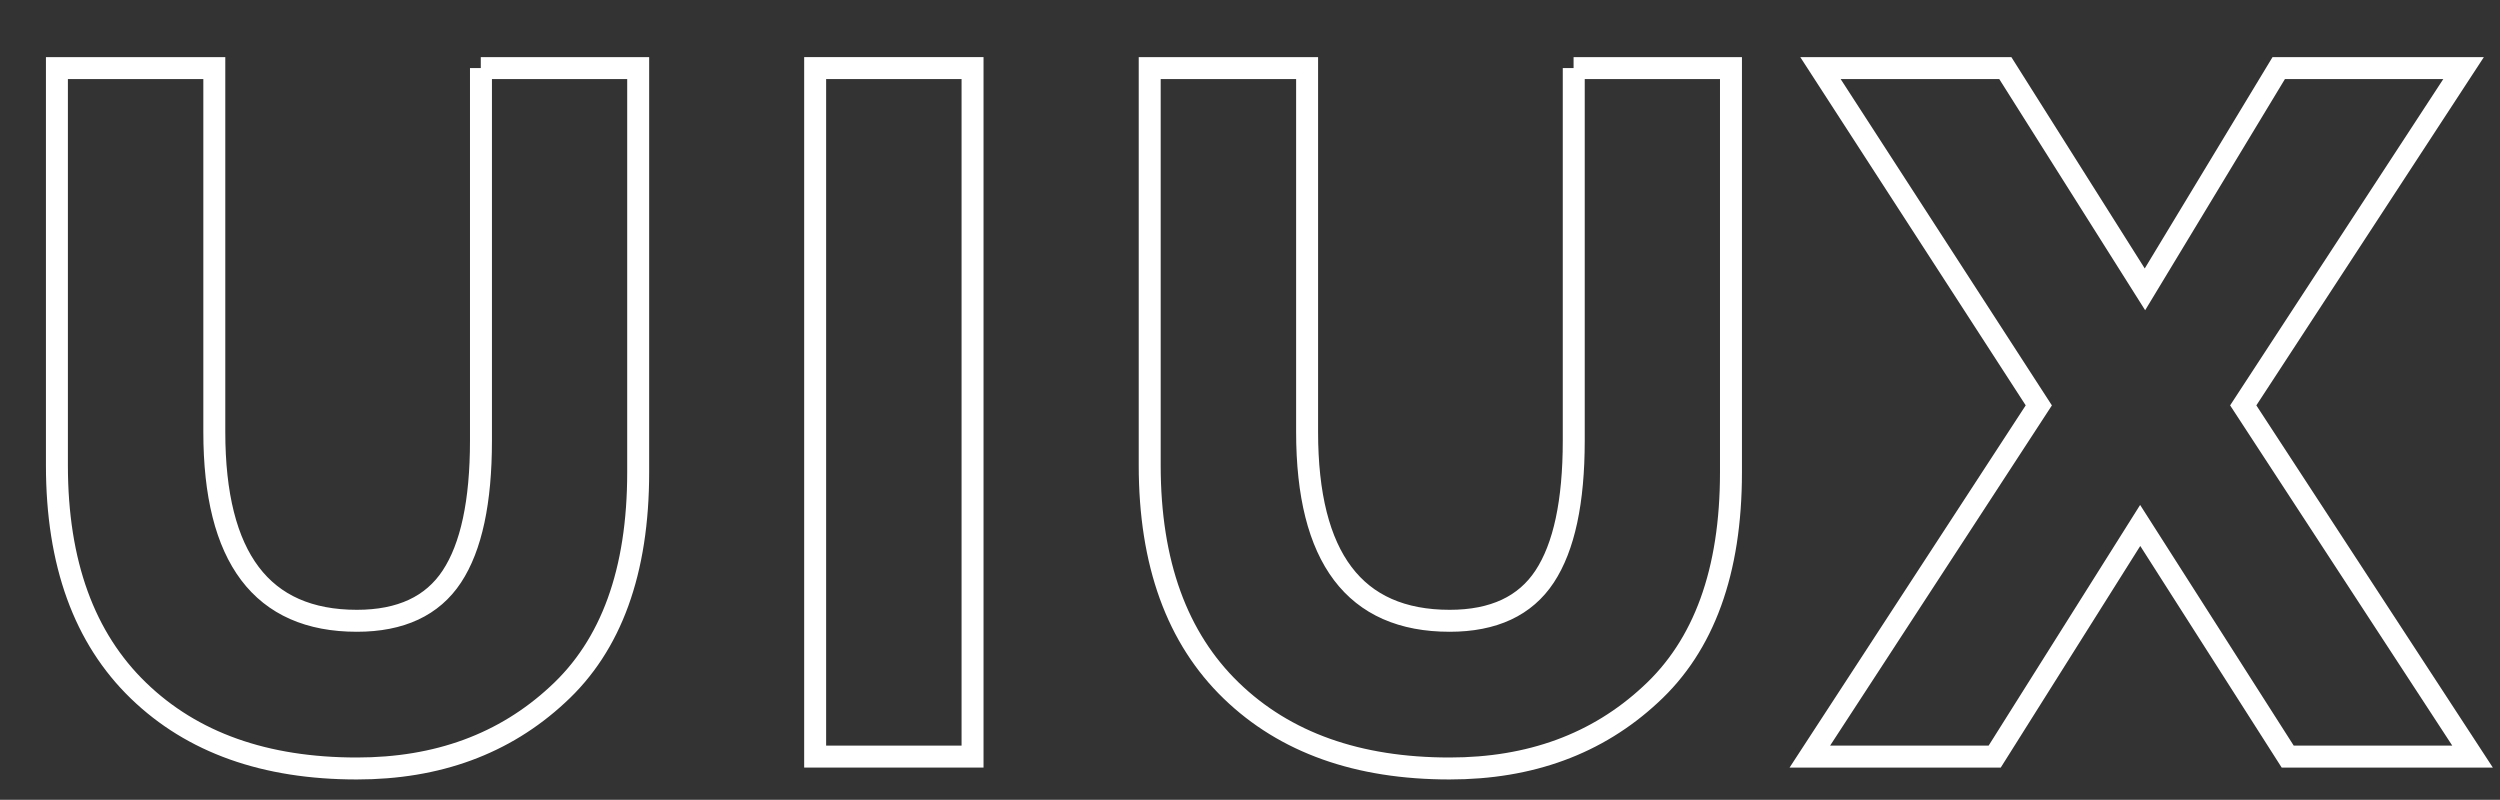 <?xml version="1.0" encoding="UTF-8"?> <!-- Generator: Adobe Illustrator 24.1.2, SVG Export Plug-In . SVG Version: 6.00 Build 0) --> <svg xmlns="http://www.w3.org/2000/svg" xmlns:xlink="http://www.w3.org/1999/xlink" id="Слой_1" x="0px" y="0px" viewBox="0 0 1366 437" style="enable-background:new 0 0 1366 437;" xml:space="preserve"><rect x="0" y="0" width="1366" height="437" fill="#333333" stroke="none"/> <style type="text/css"> .st0{display:none;fill:#931D1D;stroke:#FFFFFF;stroke-width:7;stroke-miterlimit:10;} .st1{fill:none;stroke:#FFFFFF;stroke-width:12;stroke-miterlimit:10;} </style> <rect x="-195.5" y="-186.5" class="st0" width="2271" height="1262"></rect> <g> <path class="st1" d="M262.7,37.2h86v220.9c0,54.1-14.7,94.6-44.1,121.5c-29,26.9-65.6,40.3-109.6,40.3 c-50.2,0-89.9-14.1-119.3-42.5C46,348.7,31.1,307.7,31.1,254.3V37.2h86V236c0,68.8,26,103.2,77.9,103.2c24,0,41.3-8.1,51.9-24.2 c10.6-16.1,15.9-40.8,15.9-74.2V37.2z"></path> <path class="st1" d="M531.4,413.4h-86V37.2h86V413.4z"></path> <path class="st1" d="M859.8,37.2h86v220.9c0,54.1-14.7,94.6-44.1,121.5c-29,26.9-65.6,40.3-109.6,40.3 c-50.2,0-89.9-14.1-119.3-42.5c-29.7-28.7-44.6-69.7-44.6-123.1V37.2h86V236c0,68.8,26,103.2,77.9,103.2c24,0,41.3-8.1,51.9-24.2 c10.6-16.1,15.9-40.8,15.9-74.2V37.2z"></path> <path class="st1" d="M1245.1,37.2h101l-120.4,184.3L1351,413.4h-101l-80.6-126.3l-79.5,126.3h-101L1114,221.5L994.7,37.2h101 l76.3,120.9L1245.1,37.2z"></path> </g> </svg> 